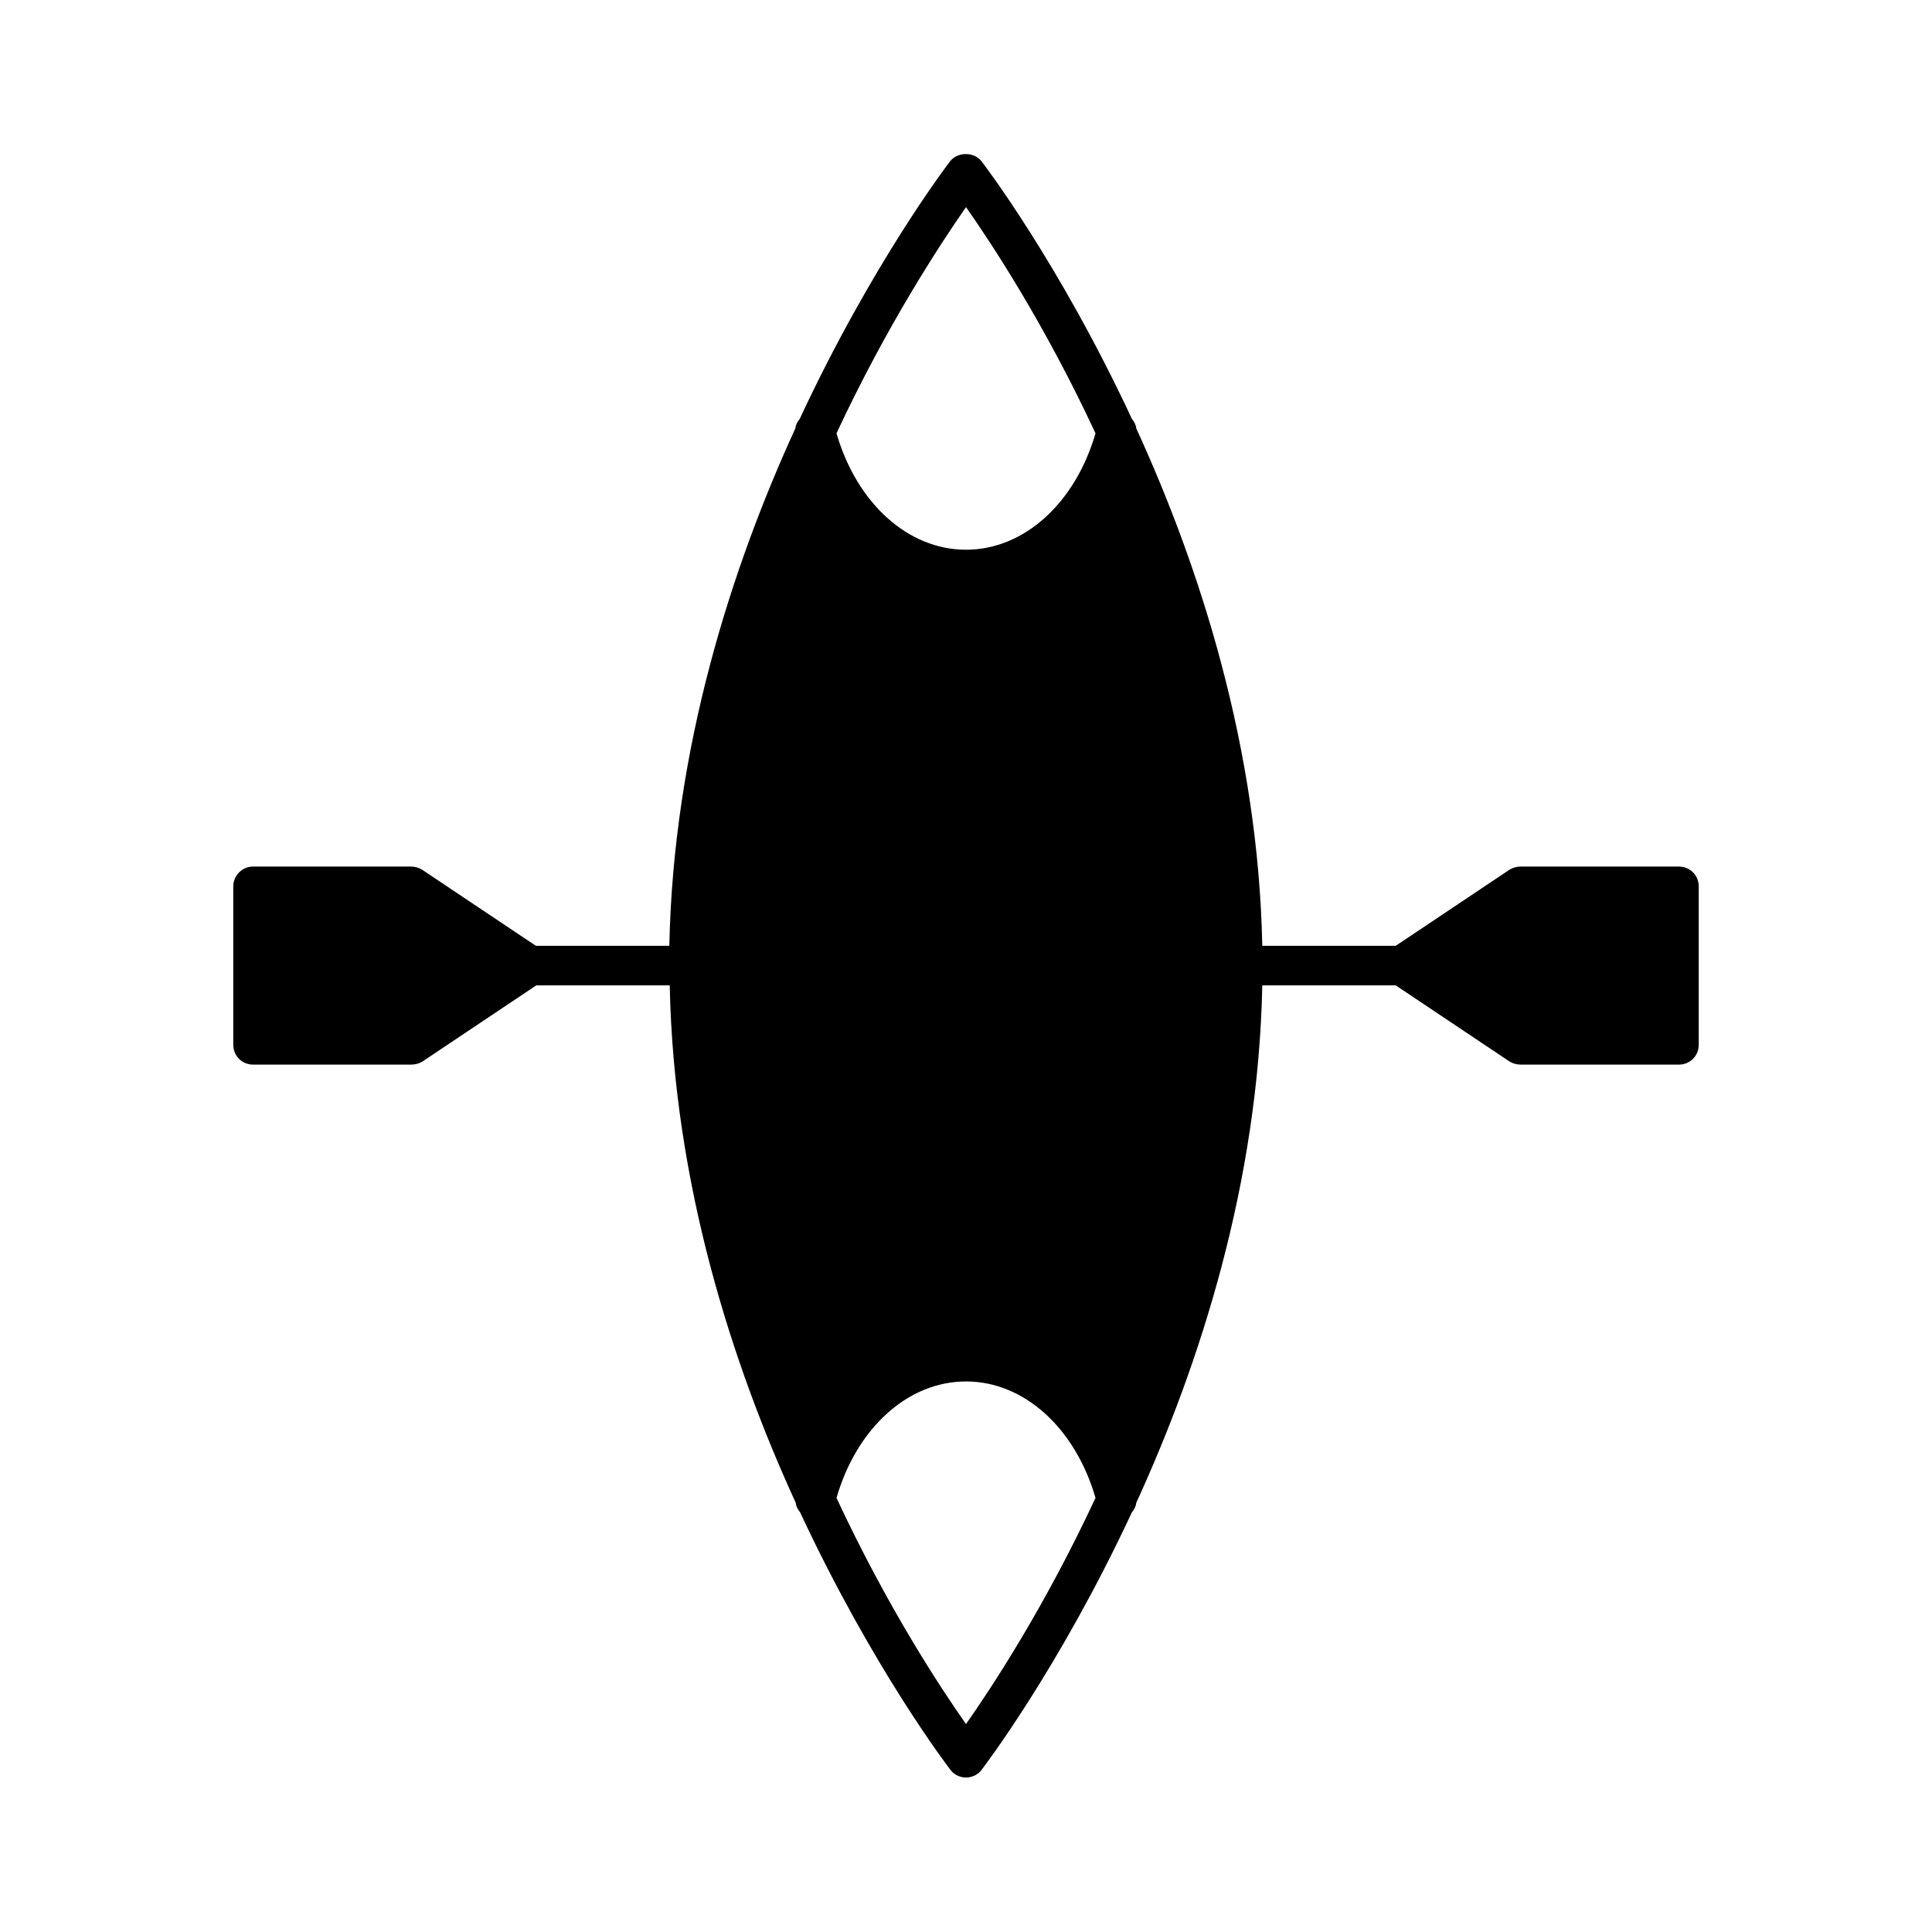 <?xml version="1.0" encoding="UTF-8"?>
<!-- Uploaded to: ICON Repo, www.svgrepo.com, Generator: ICON Repo Mixer Tools -->
<svg fill="#000000" width="800px" height="800px" version="1.1" viewBox="144 144 512 512" xmlns="http://www.w3.org/2000/svg">
 <path d="m205.82 378.9v41.984c0 2.938 2.309 5.246 5.246 5.246h41.984c1.051 0 2.098-0.316 2.938-0.84l30.125-20.152h35.371c1.051 52.48 16.582 100.45 33.379 137.08 0.105 0.945 0.523 1.785 1.156 2.519 19.312 41.461 39.465 67.805 39.887 68.328 0.945 1.258 2.519 1.996 4.094 1.996s3.148-0.734 4.094-1.996c0.418-0.523 20.57-26.871 39.887-68.328 0.629-0.734 1.051-1.574 1.156-2.519 16.793-36.633 32.328-84.598 33.379-137.08h35.371l30.125 20.152c0.84 0.523 1.891 0.84 2.938 0.84h41.984c2.938 0 5.246-2.309 5.246-5.246v-41.984c0-2.938-2.309-5.246-5.246-5.246h-41.984c-1.051 0-2.098 0.316-2.938 0.84l-30.125 20.152h-35.371c-1.051-52.48-16.582-100.45-33.379-137.08-0.105-0.945-0.523-1.785-1.156-2.519-19.312-41.461-39.465-67.805-39.887-68.328-1.996-2.519-6.297-2.519-8.293 0-0.418 0.523-20.57 26.871-39.887 68.328-0.629 0.734-1.051 1.574-1.156 2.519-16.793 36.633-32.328 84.598-33.379 137.08h-35.371l-30.125-20.152c-0.84-0.523-1.891-0.84-2.938-0.84l-41.875-0.004c-2.938 0-5.25 2.414-5.25 5.25zm194.18-180.01c6.719 9.551 20.781 30.859 34.32 59.934-5.352 18.473-18.895 30.859-34.32 30.859-15.43 0-28.969-12.387-34.32-30.859 13.535-28.969 27.602-50.277 34.32-59.934zm0 311.21c15.43 0 28.969 12.387 34.32 30.859-13.539 29.074-27.605 50.383-34.32 59.934-6.719-9.551-20.781-30.859-34.32-59.934 5.352-18.473 18.891-30.859 34.32-30.859z"/>
</svg>